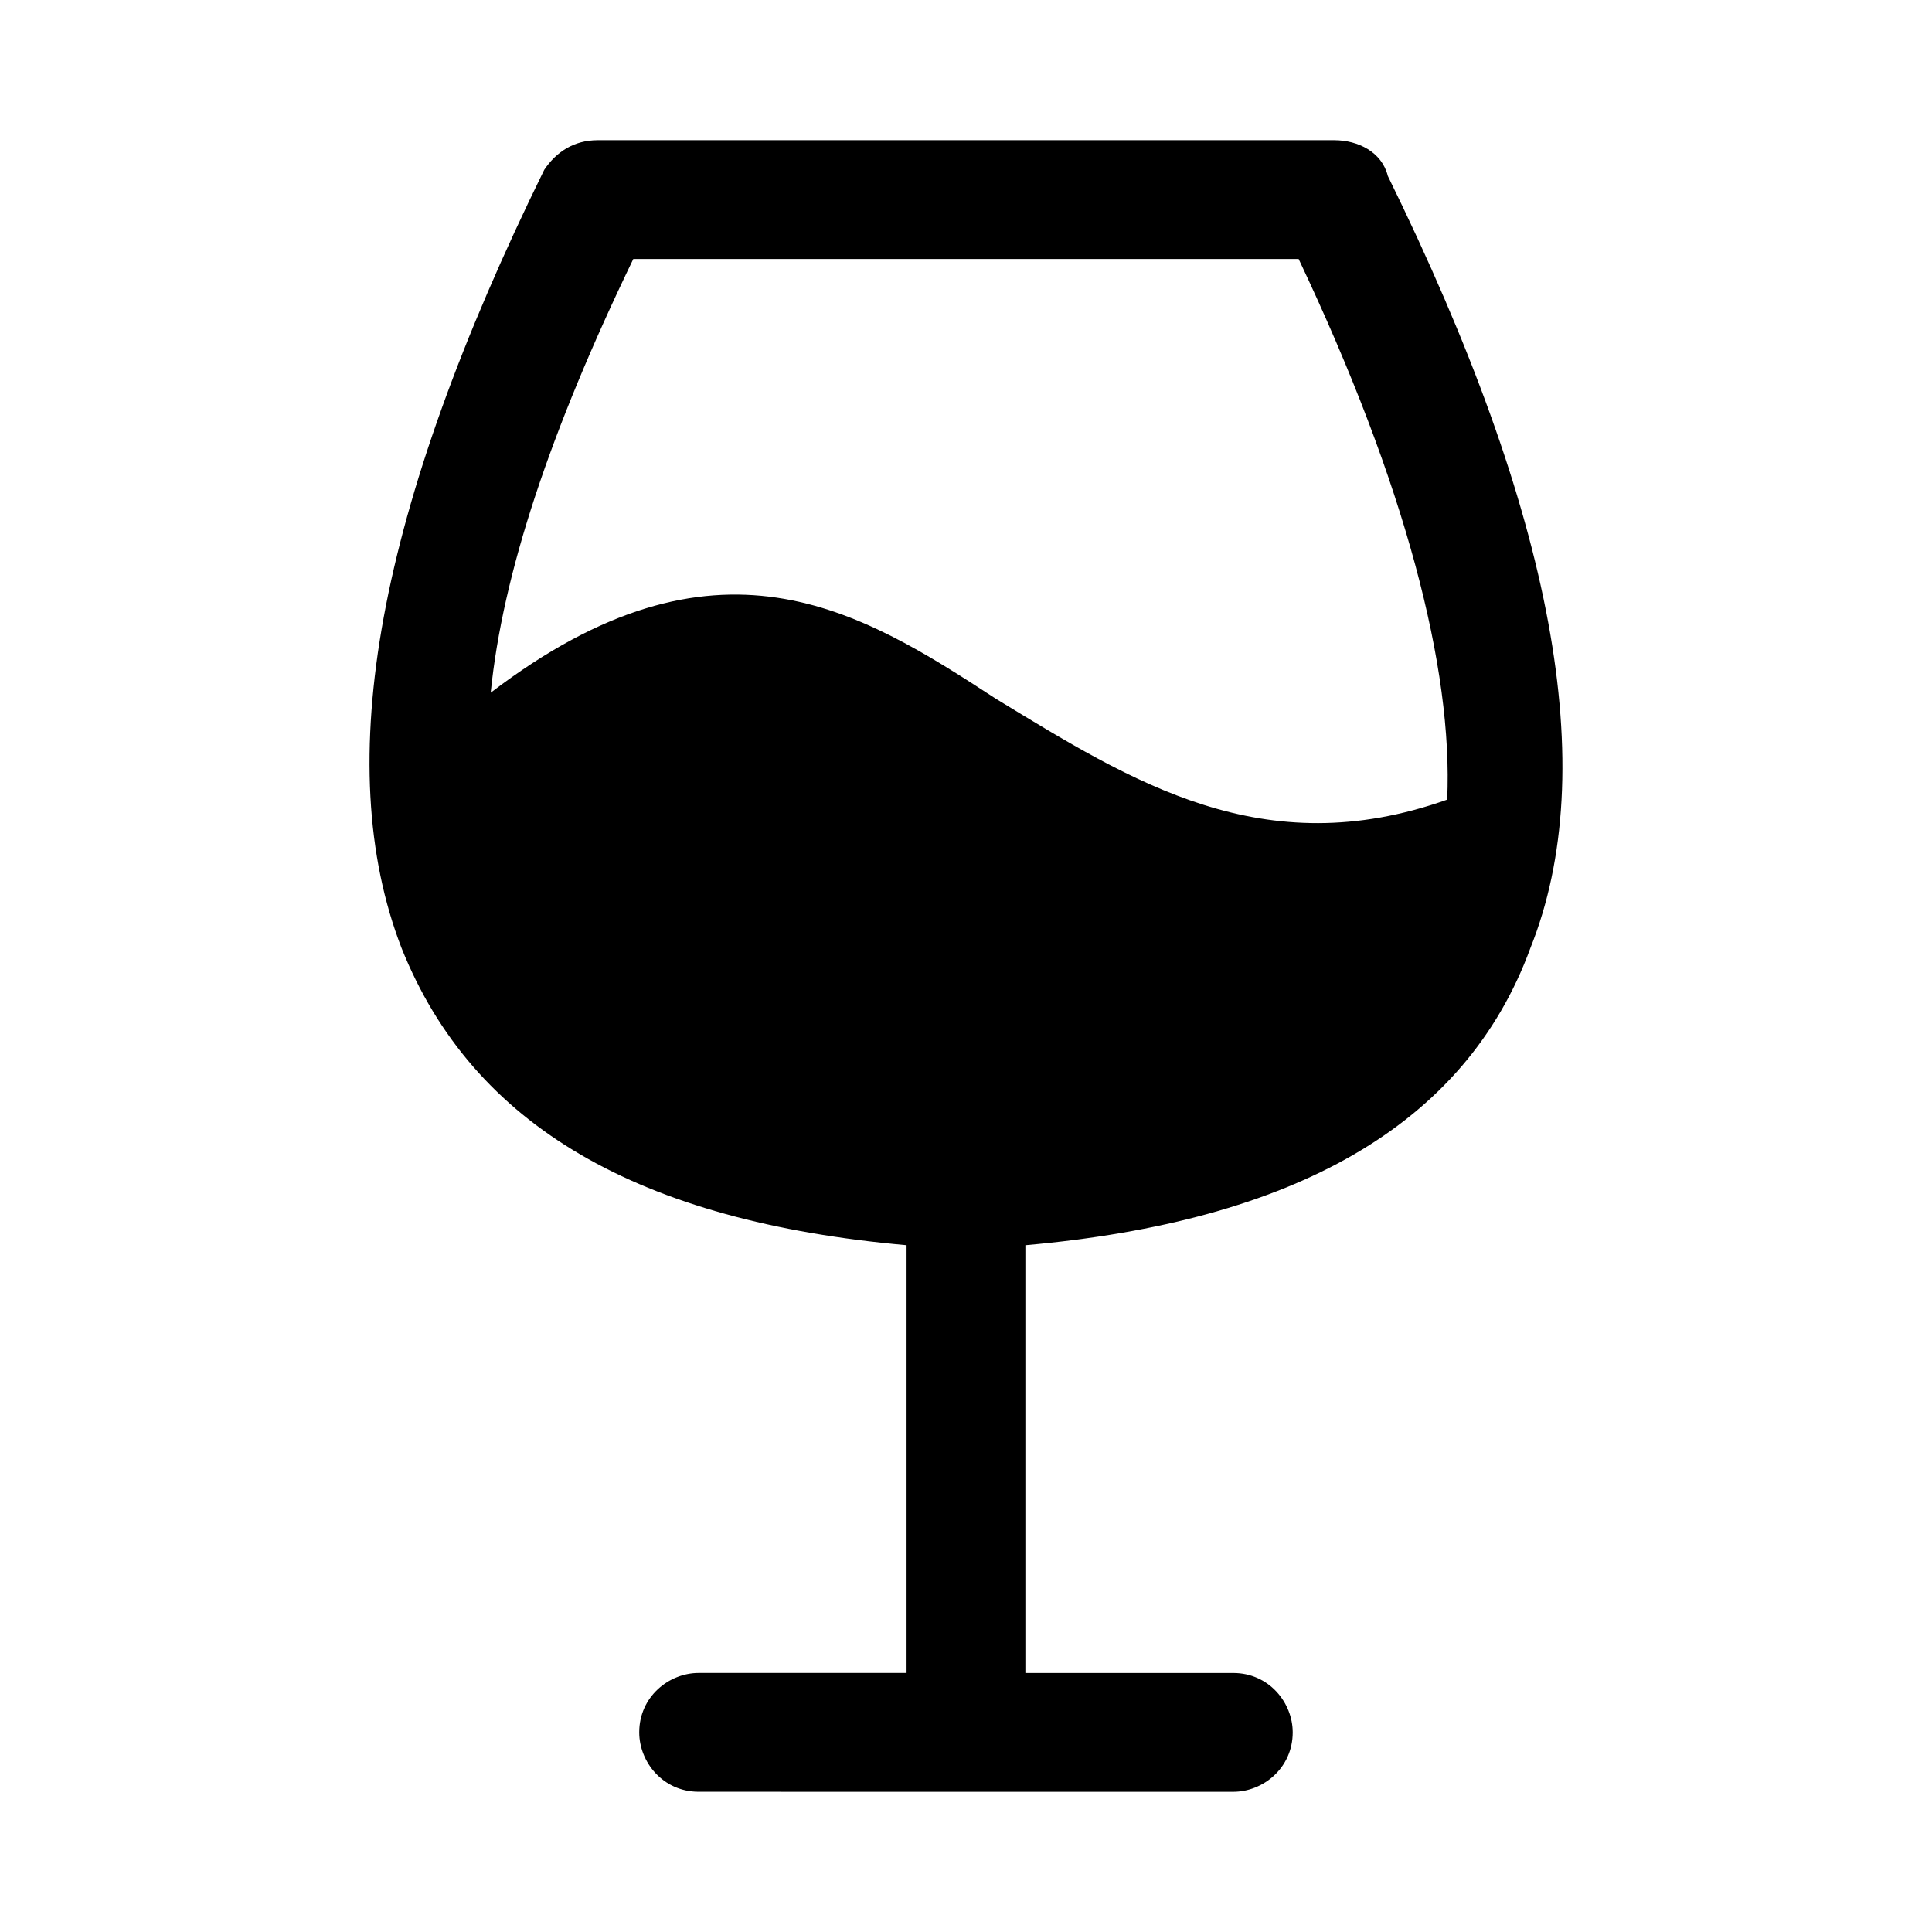 <?xml version="1.0" encoding="UTF-8"?>
<!-- Uploaded to: SVG Repo, www.svgrepo.com, Generator: SVG Repo Mixer Tools -->
<svg fill="#000000" width="800px" height="800px" version="1.1" viewBox="144 144 512 512" xmlns="http://www.w3.org/2000/svg">
 <path d="m511.78 190.6c-1.574-6.297-7.871-9.445-14.168-9.445h-195.23c-6.297 0-11.02 3.148-14.168 7.871-44.082 89.742-56.68 157.44-37.785 206.25 18.895 47.23 62.977 72.422 133.82 78.719v113.36h-55.105c-7.871 0-15.742 6.297-15.742 15.742 0 7.871 6.297 15.742 15.742 15.742l70.848 0.008h70.848c7.871 0 15.742-6.297 15.742-15.742 0-7.871-6.297-15.742-15.742-15.742l-55.105-0.004v-113.36c70.848-6.297 116.51-31.488 133.82-78.719 18.895-47.234 6.297-114.93-37.785-204.68zm15.742 165.31c-48.805 17.32-83.445-4.723-119.66-26.766-36.211-23.617-73.996-47.23-133.82-1.574 3.148-31.488 15.742-69.273 37.785-114.93h176.33c28.344 59.828 40.941 108.63 39.363 143.27z"/>
</svg>